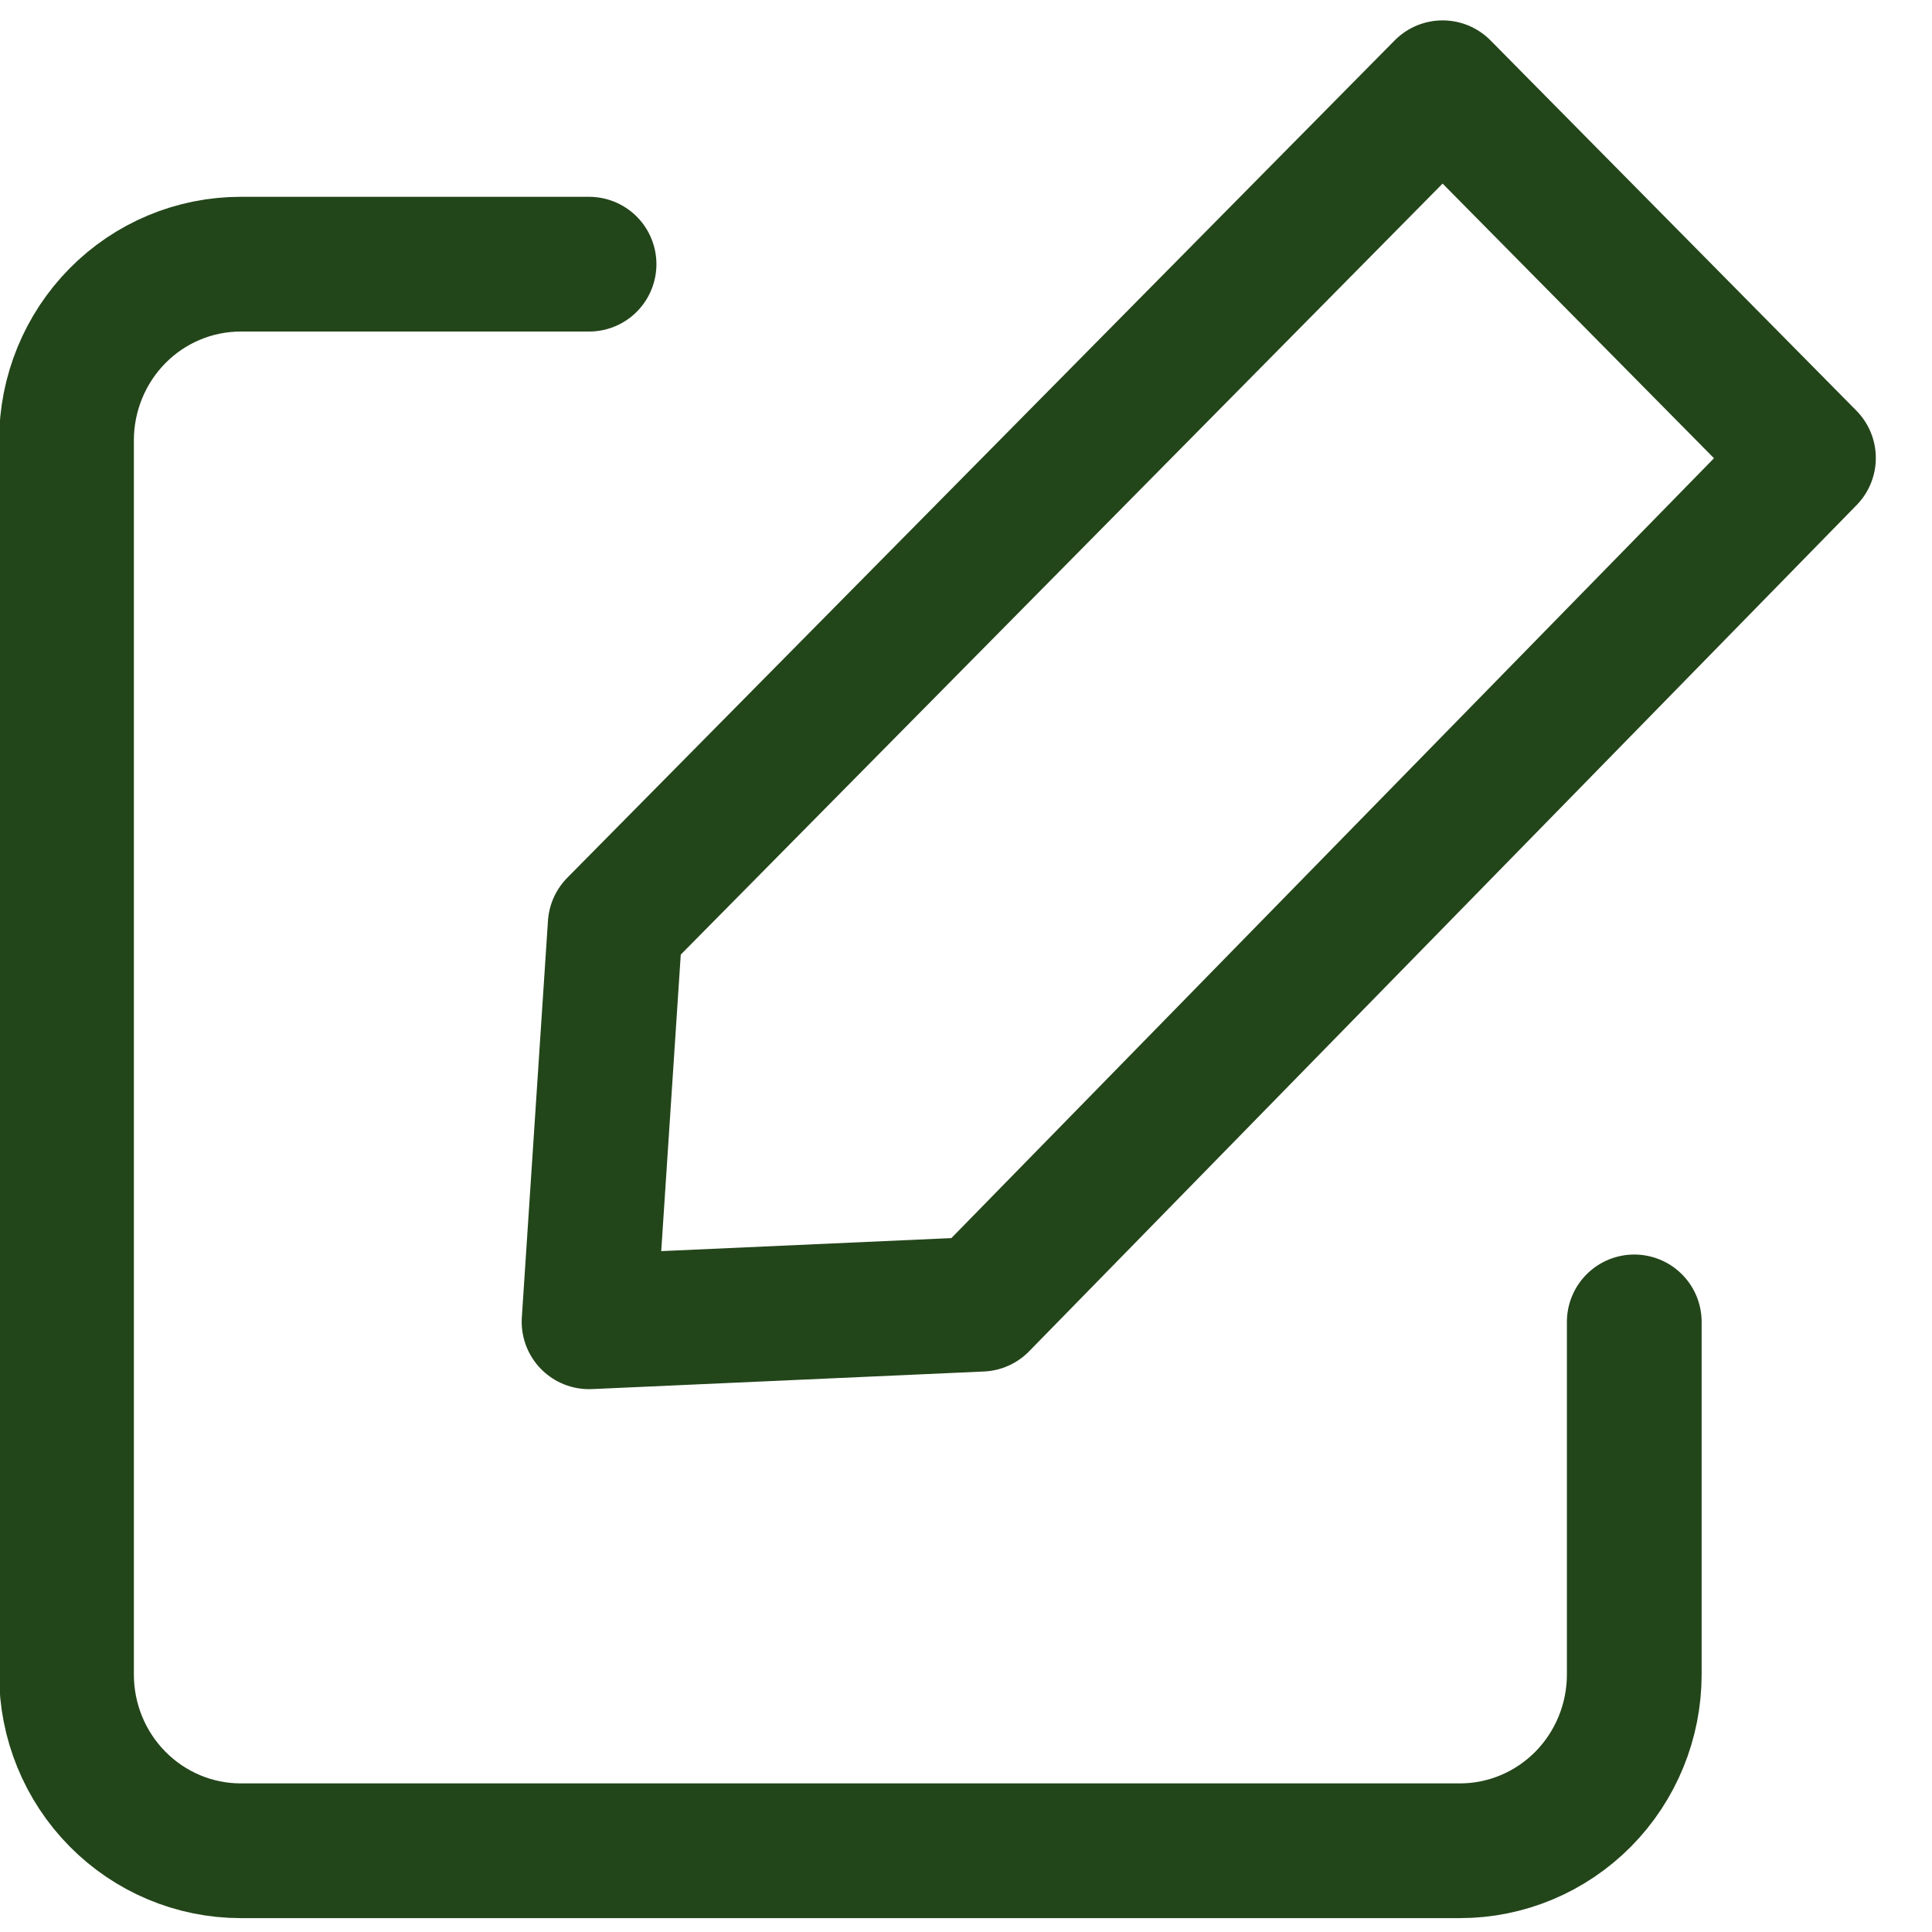 <svg width="19" height="19" viewBox="0 0 19 19" fill="none" xmlns="http://www.w3.org/2000/svg">
<path d="M16.072 13V16.467C16.072 16.927 15.891 17.368 15.57 17.693C15.248 18.018 14.813 18.201 14.358 18.201H2.367C1.913 18.201 1.477 18.018 1.156 17.693C0.834 17.368 0.654 16.927 0.654 16.467V4.331C0.654 3.872 0.834 3.431 1.156 3.105C1.477 2.78 1.913 2.598 2.367 2.598H5.793" stroke="#23451A" stroke-width="1.325" stroke-linecap="round" stroke-linejoin="round"/>
<path d="M9.647 12.826L17.785 4.504L14.187 0.863L6.05 9.098L5.793 12.999L9.647 12.826Z" stroke="#23451A" stroke-width="1.325" stroke-linecap="round" stroke-linejoin="round"/>
</svg>
